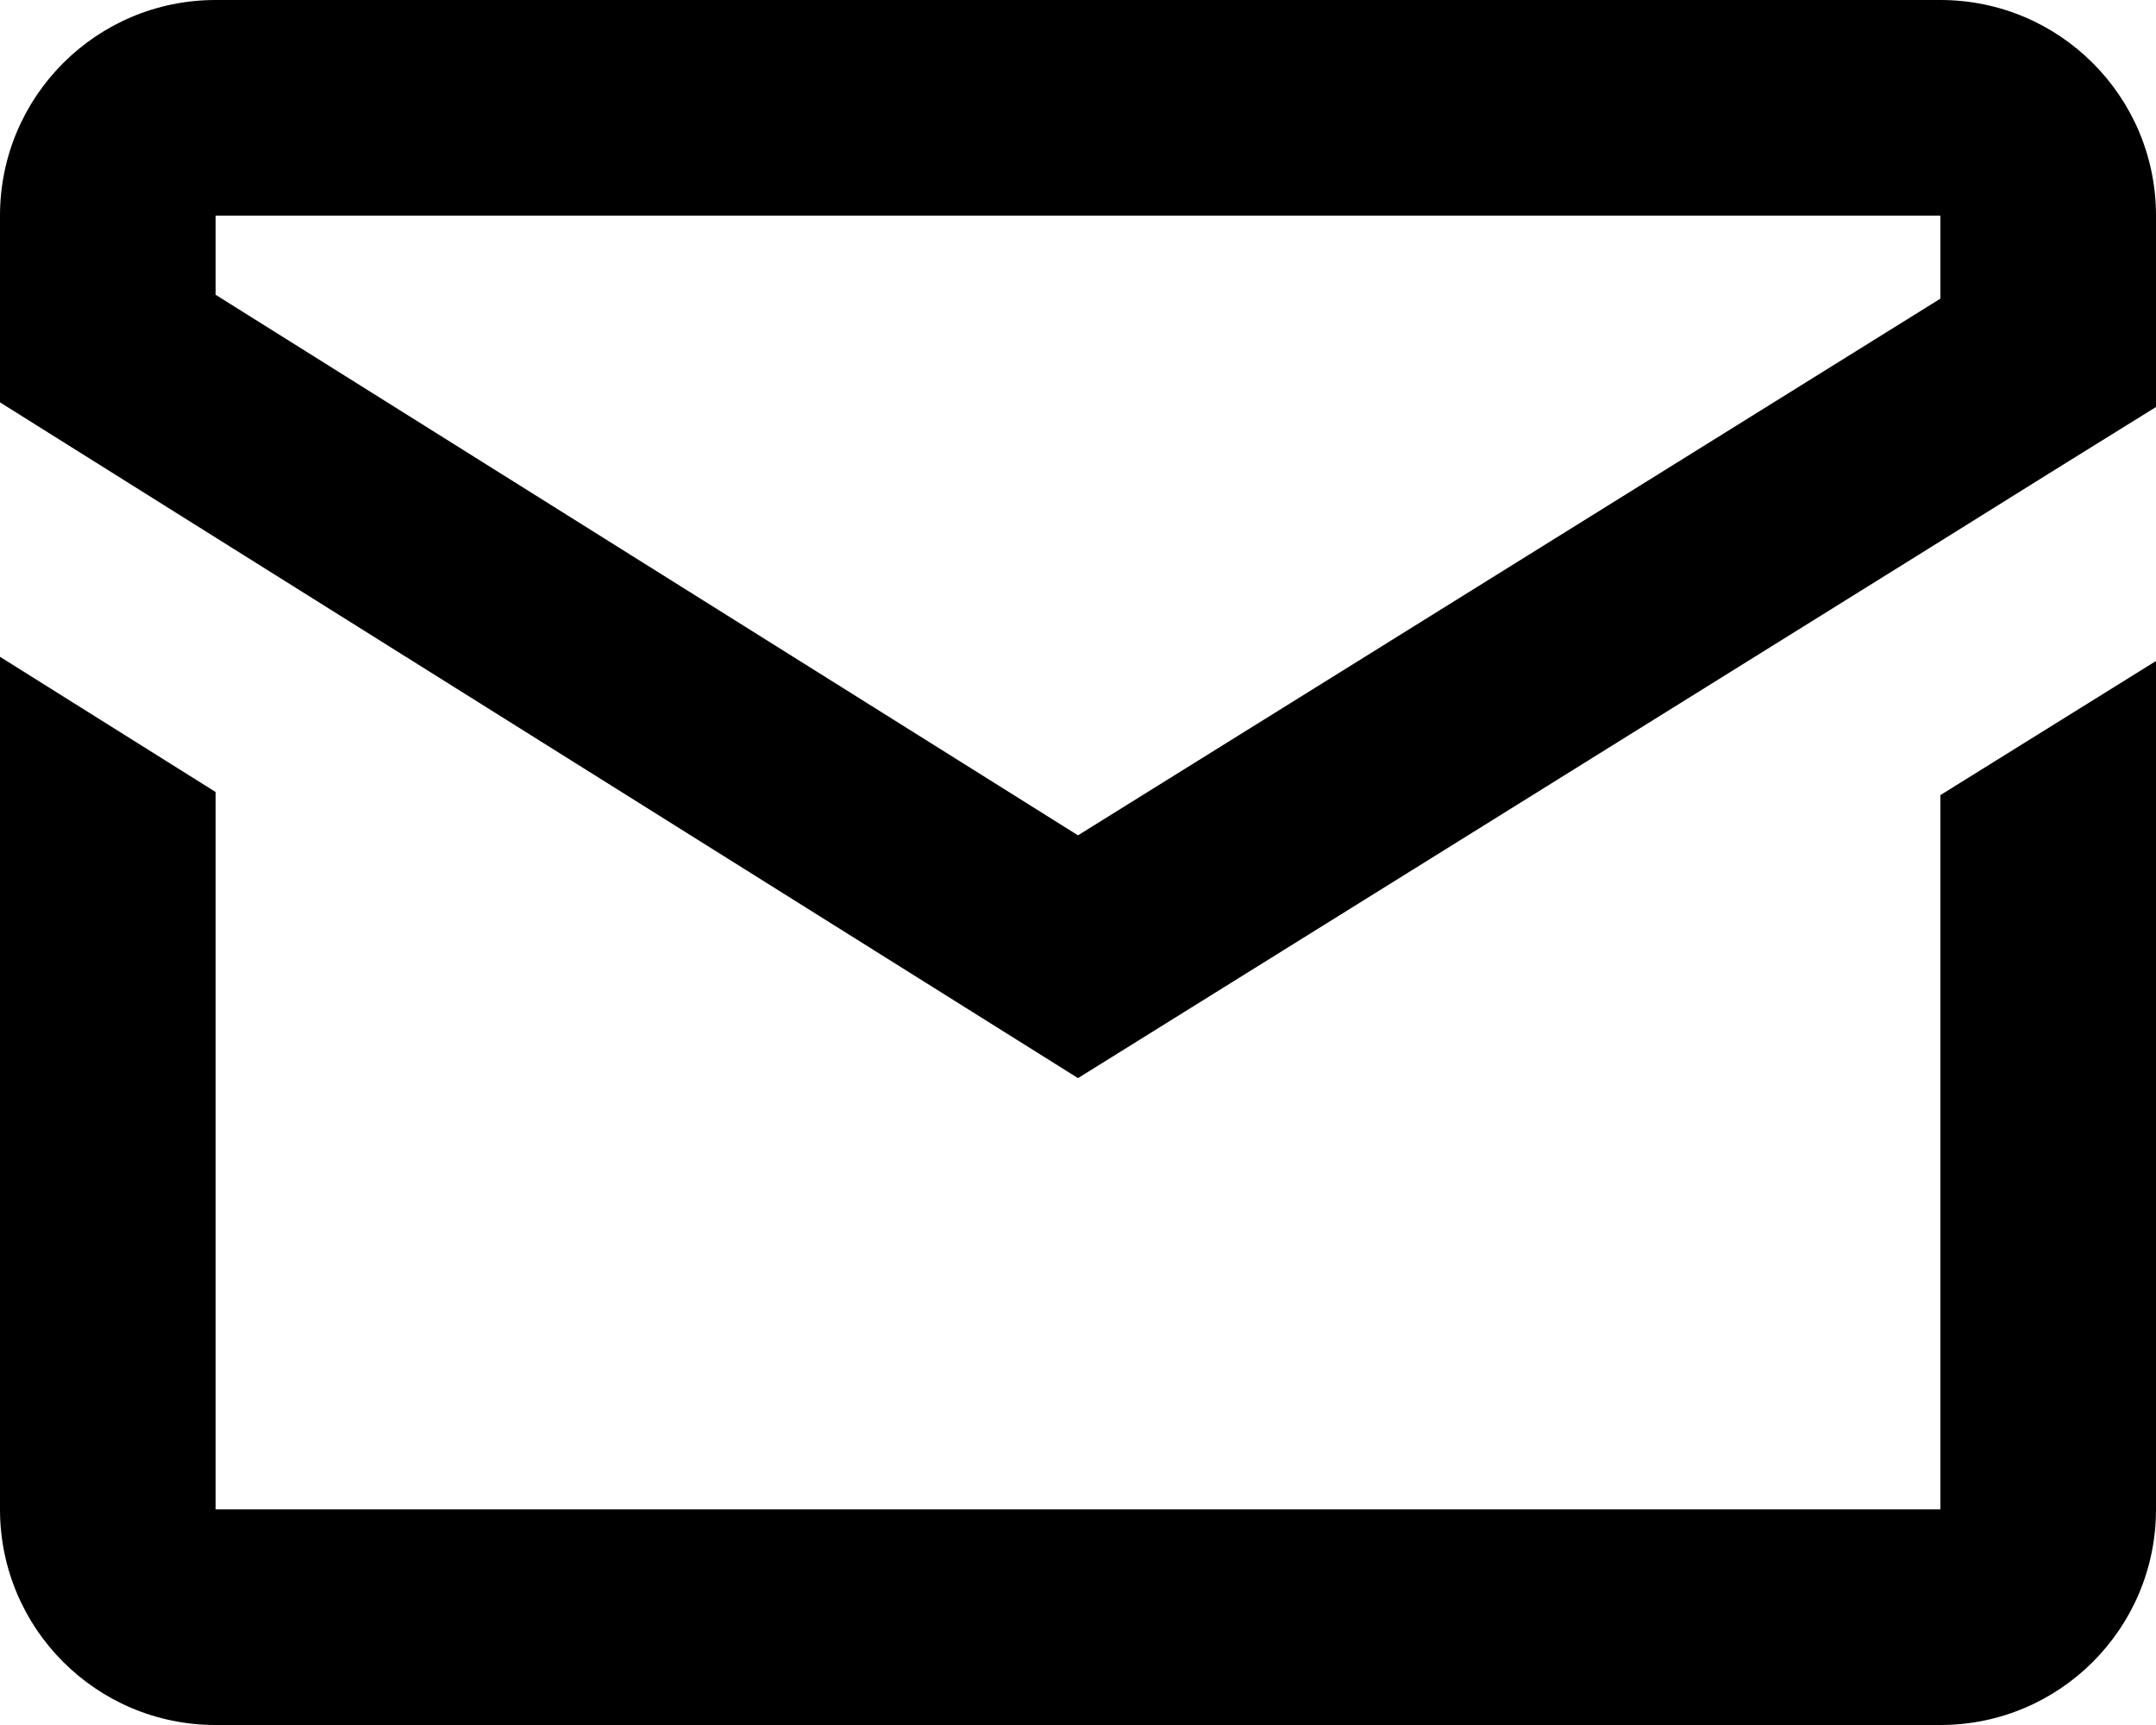 <svg width="20" height="16" viewBox="0 0 20 16" fill="none" xmlns="http://www.w3.org/2000/svg">
<path d="M2 0C0.895 0 0 0.895 0 2V3.732L1 4.359L2 4.986L10 10L18 5.02L19 4.396L20 3.775V2C20 0.895 19.105 0 18 0H2ZM2 2H18V2.77L10 7.748L2 2.734V2ZM0 6.092V14C0 15.105 0.895 16 2 16H18C19.105 16 20 15.105 20 14V6.131L18 7.375V14H2V7.346L0 6.092Z" fill="black"/>
</svg>
